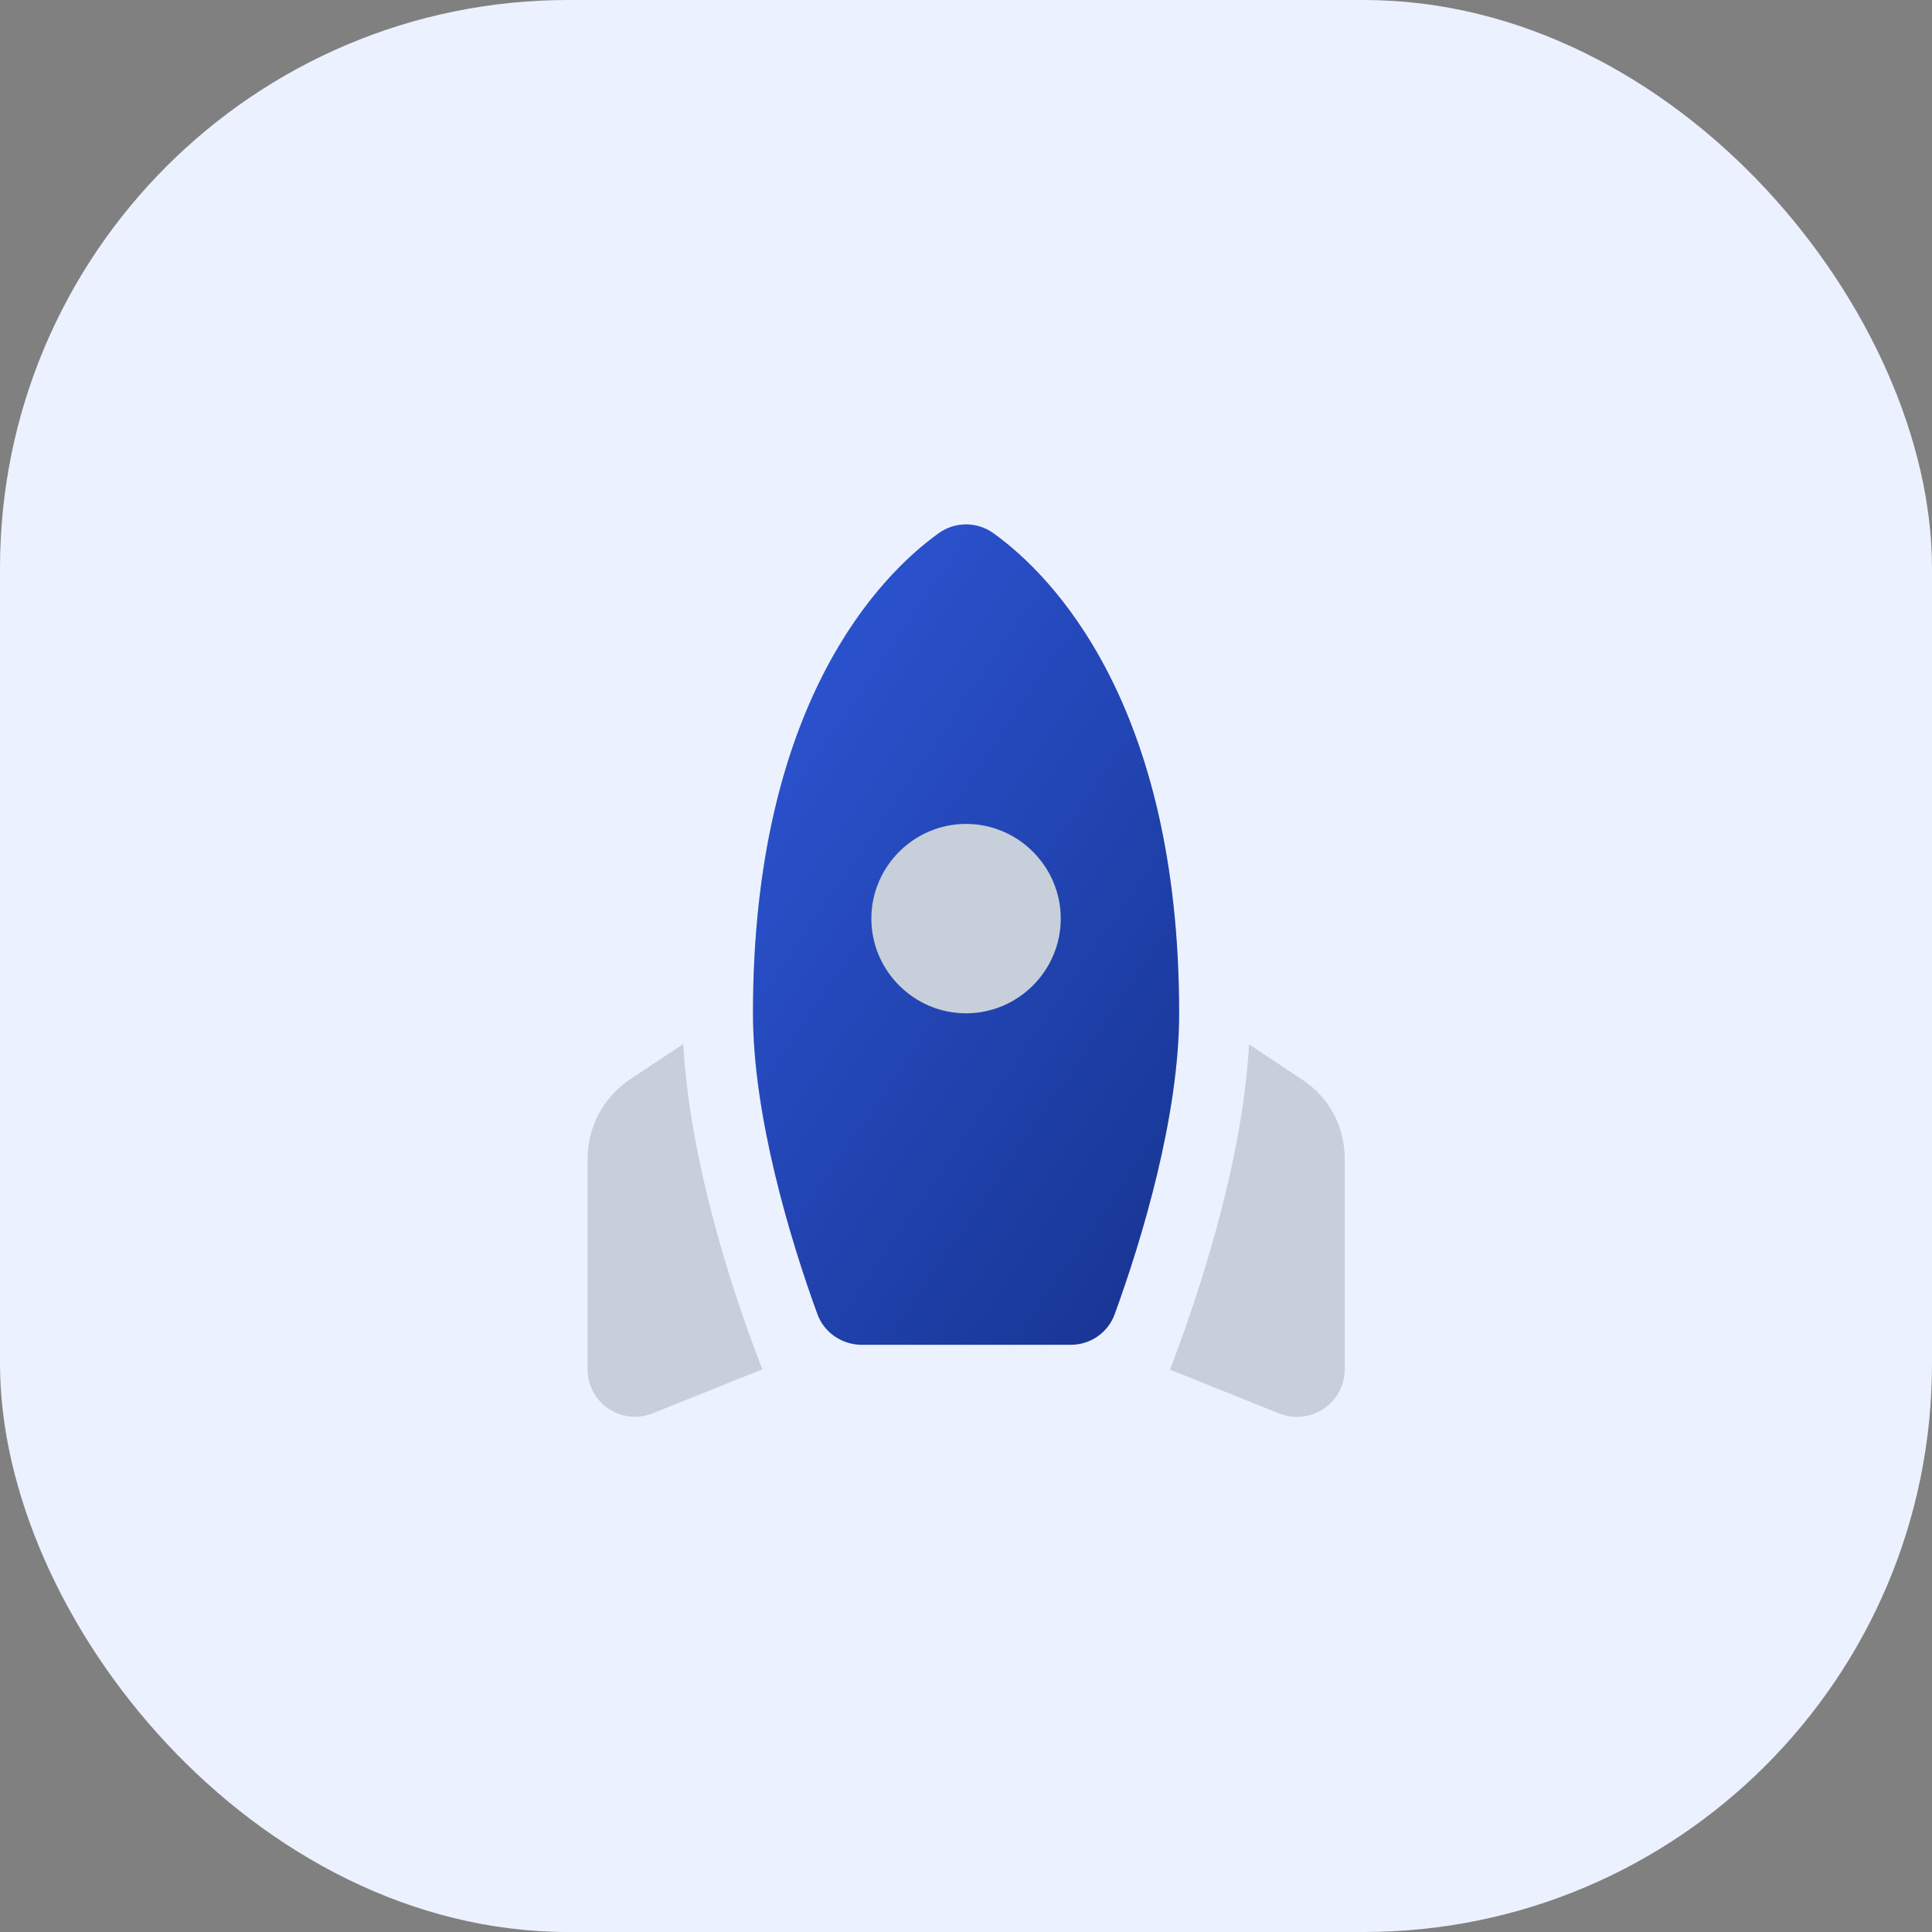 <svg width="68" height="68" viewBox="0 0 68 68" fill="none" xmlns="http://www.w3.org/2000/svg">
<rect x="0" y="0" width="68" height="68" fill="#808080" stroke="none"/>
<rect width="68" height="68" rx="20" fill="#ECF1FF"/>
<path d="M33.019 18.782C33.303 18.571 33.648 18.457 34.002 18.457C34.356 18.457 34.701 18.571 34.985 18.782C37.019 20.249 41.502 24.765 41.502 35.665C41.502 39.265 40.202 43.599 39.235 46.249C39.002 46.899 38.385 47.332 37.685 47.332H30.335C29.635 47.332 29.002 46.899 28.769 46.249C27.802 43.599 26.502 39.265 26.502 35.665C26.502 24.765 30.985 20.249 33.019 18.782Z" fill="#C7CFDA"/>
<path d="M33.019 18.782C33.303 18.571 33.648 18.457 34.002 18.457C34.356 18.457 34.701 18.571 34.985 18.782C37.019 20.249 41.502 24.765 41.502 35.665C41.502 39.265 40.202 43.599 39.235 46.249C39.002 46.899 38.385 47.332 37.685 47.332H30.335C29.635 47.332 29.002 46.899 28.769 46.249C27.802 43.599 26.502 39.265 26.502 35.665C26.502 24.765 30.985 20.249 33.019 18.782ZM37.335 32.332C37.335 30.499 35.835 28.999 34.002 28.999C32.169 28.999 30.669 30.499 30.669 32.332C30.669 34.165 32.169 35.665 34.002 35.665C35.835 35.665 37.335 34.165 37.335 32.332Z" fill="url(#paint0_linear_1208_34677)"/>
<path d="M24.048 36.746C24.298 41.246 26.032 46.146 26.832 48.196L22.965 49.746C21.865 50.179 20.682 49.379 20.682 48.196V40.779C20.682 39.663 21.232 38.629 22.165 37.996L24.048 36.746Z" fill="#C7CFDA"/>
<path d="M47.33 40.775V48.191C47.33 49.374 46.146 50.175 45.046 49.758L41.18 48.208C41.963 46.158 43.713 41.241 43.963 36.758L45.846 38.008C46.78 38.624 47.33 39.658 47.33 40.775Z" fill="#C7CFDA"/>
<defs>
<linearGradient id="paint0_linear_1208_34677" x1="26.507" y1="17.924" x2="48.819" y2="33.167" gradientUnits="userSpaceOnUse">
<stop stop-color="#2F58DA"/>
<stop offset="1" stop-color="#183695"/>
</linearGradient>
</defs>
</svg>
